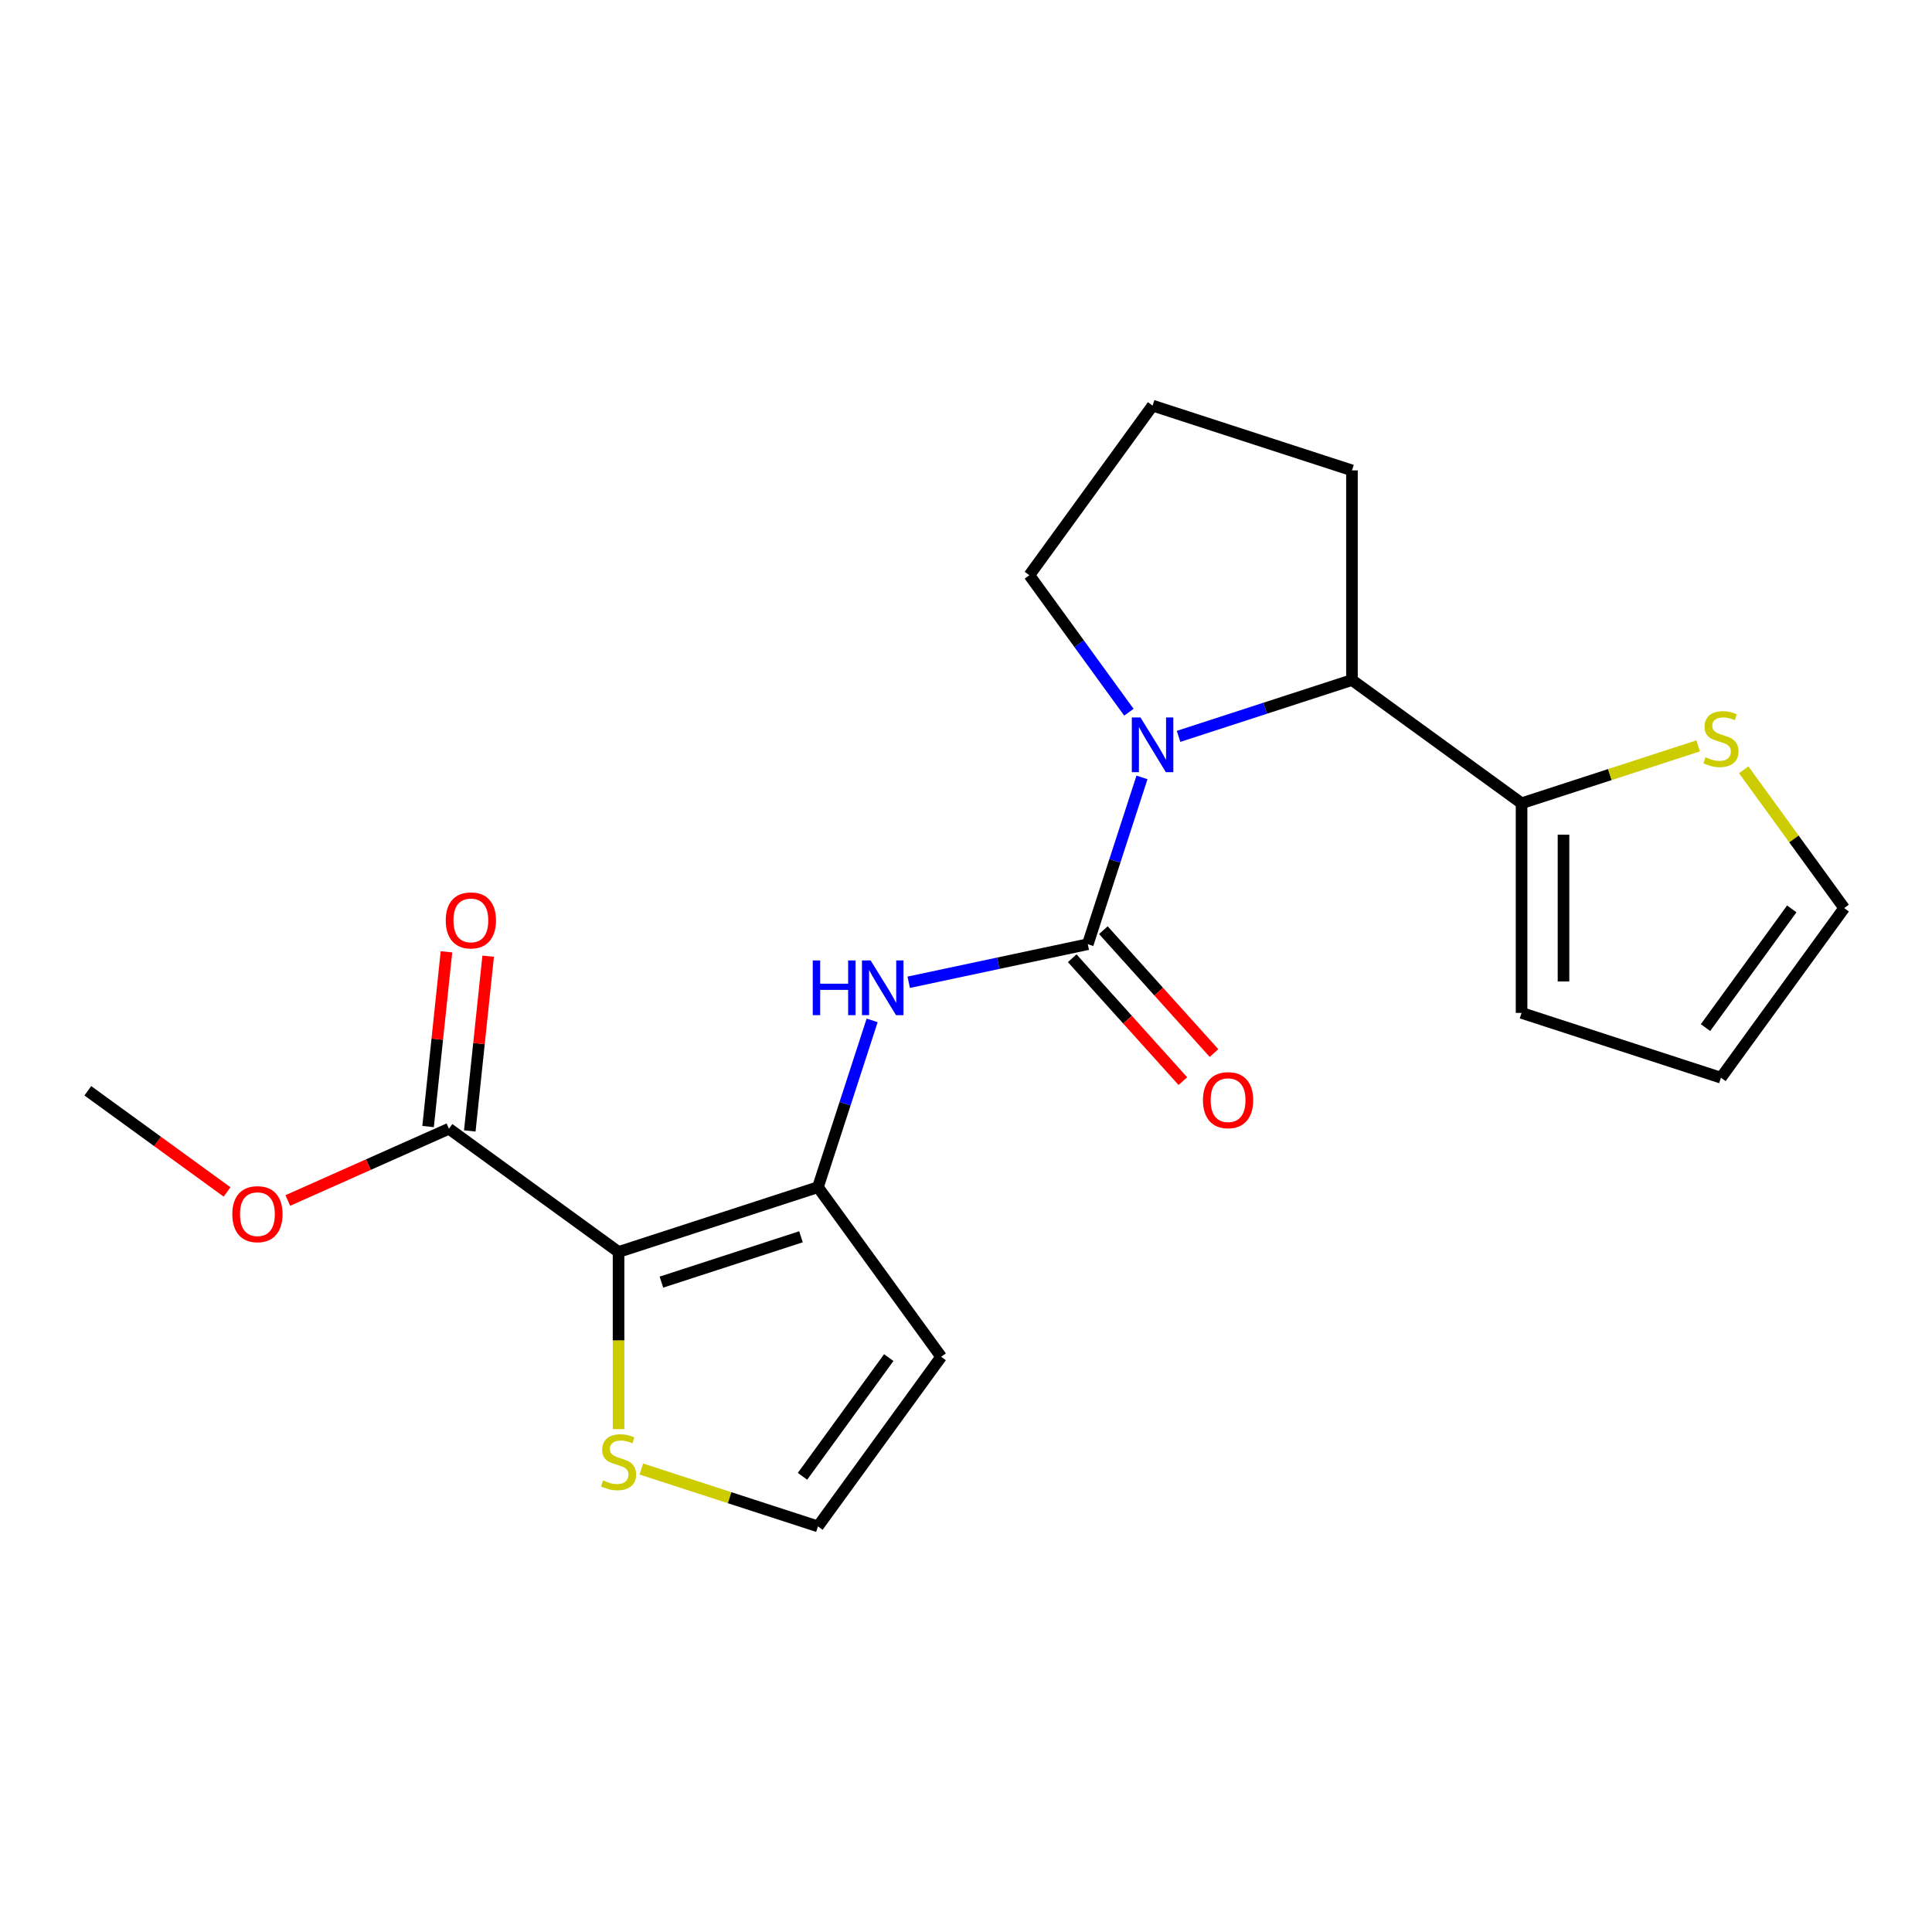 <?xml version='1.0' encoding='iso-8859-1'?>
<svg version='1.1' baseProfile='full'
              xmlns='http://www.w3.org/2000/svg'
                      xmlns:rdkit='http://www.rdkit.org/xml'
                      xmlns:xlink='http://www.w3.org/1999/xlink'
                  xml:space='preserve'
width='1000px' height='1000px' viewBox='0 0 1000 1000'>
<!-- END OF HEADER -->
<rect style='opacity:1.0;fill:#FFFFFF;stroke:none' width='1000' height='1000' x='0' y='0'> </rect>
<path class='bond-2' d='M 320.163,648.015 L 423.365,614.482' style='fill:none;fill-rule:evenodd;stroke:#000000;stroke-width:6px;stroke-linecap:butt;stroke-linejoin:miter;stroke-opacity:1' />
<path class='bond-2' d='M 342.35,663.625 L 414.591,640.152' style='fill:none;fill-rule:evenodd;stroke:#000000;stroke-width:6px;stroke-linecap:butt;stroke-linejoin:miter;stroke-opacity:1' />
<path class='bond-5' d='M 320.163,648.015 L 232.375,584.232' style='fill:none;fill-rule:evenodd;stroke:#000000;stroke-width:6px;stroke-linecap:butt;stroke-linejoin:miter;stroke-opacity:1' />
<path class='bond-7' d='M 320.163,648.015 L 320.163,693.855' style='fill:none;fill-rule:evenodd;stroke:#000000;stroke-width:6px;stroke-linecap:butt;stroke-linejoin:miter;stroke-opacity:1' />
<path class='bond-7' d='M 320.163,693.855 L 320.163,739.695' style='fill:none;fill-rule:evenodd;stroke:#CCCC00;stroke-width:6px;stroke-linecap:butt;stroke-linejoin:miter;stroke-opacity:1' />
<path class='bond-0' d='M 563.039,488.719 L 516.694,498.57' style='fill:none;fill-rule:evenodd;stroke:#000000;stroke-width:6px;stroke-linecap:butt;stroke-linejoin:miter;stroke-opacity:1' />
<path class='bond-0' d='M 516.694,498.57 L 470.35,508.421' style='fill:none;fill-rule:evenodd;stroke:#0000FF;stroke-width:6px;stroke-linecap:butt;stroke-linejoin:miter;stroke-opacity:1' />
<path class='bond-1' d='M 563.039,488.719 L 577.064,445.555' style='fill:none;fill-rule:evenodd;stroke:#000000;stroke-width:6px;stroke-linecap:butt;stroke-linejoin:miter;stroke-opacity:1' />
<path class='bond-1' d='M 577.064,445.555 L 591.089,402.391' style='fill:none;fill-rule:evenodd;stroke:#0000FF;stroke-width:6px;stroke-linecap:butt;stroke-linejoin:miter;stroke-opacity:1' />
<path class='bond-11' d='M 554.975,495.98 L 583.611,527.784' style='fill:none;fill-rule:evenodd;stroke:#000000;stroke-width:6px;stroke-linecap:butt;stroke-linejoin:miter;stroke-opacity:1' />
<path class='bond-11' d='M 583.611,527.784 L 612.247,559.588' style='fill:none;fill-rule:evenodd;stroke:#FF0000;stroke-width:6px;stroke-linecap:butt;stroke-linejoin:miter;stroke-opacity:1' />
<path class='bond-11' d='M 571.103,481.459 L 599.739,513.262' style='fill:none;fill-rule:evenodd;stroke:#000000;stroke-width:6px;stroke-linecap:butt;stroke-linejoin:miter;stroke-opacity:1' />
<path class='bond-11' d='M 599.739,513.262 L 628.376,545.066' style='fill:none;fill-rule:evenodd;stroke:#FF0000;stroke-width:6px;stroke-linecap:butt;stroke-linejoin:miter;stroke-opacity:1' />
<path class='bond-4' d='M 610.024,381.147 L 654.898,366.566' style='fill:none;fill-rule:evenodd;stroke:#0000FF;stroke-width:6px;stroke-linecap:butt;stroke-linejoin:miter;stroke-opacity:1' />
<path class='bond-4' d='M 654.898,366.566 L 699.773,351.985' style='fill:none;fill-rule:evenodd;stroke:#000000;stroke-width:6px;stroke-linecap:butt;stroke-linejoin:miter;stroke-opacity:1' />
<path class='bond-16' d='M 584.312,368.645 L 558.551,333.187' style='fill:none;fill-rule:evenodd;stroke:#0000FF;stroke-width:6px;stroke-linecap:butt;stroke-linejoin:miter;stroke-opacity:1' />
<path class='bond-16' d='M 558.551,333.187 L 532.789,297.729' style='fill:none;fill-rule:evenodd;stroke:#000000;stroke-width:6px;stroke-linecap:butt;stroke-linejoin:miter;stroke-opacity:1' />
<path class='bond-3' d='M 423.365,614.482 L 437.39,571.318' style='fill:none;fill-rule:evenodd;stroke:#000000;stroke-width:6px;stroke-linecap:butt;stroke-linejoin:miter;stroke-opacity:1' />
<path class='bond-3' d='M 437.39,571.318 L 451.415,528.153' style='fill:none;fill-rule:evenodd;stroke:#0000FF;stroke-width:6px;stroke-linecap:butt;stroke-linejoin:miter;stroke-opacity:1' />
<path class='bond-8' d='M 423.365,614.482 L 487.147,702.271' style='fill:none;fill-rule:evenodd;stroke:#000000;stroke-width:6px;stroke-linecap:butt;stroke-linejoin:miter;stroke-opacity:1' />
<path class='bond-6' d='M 699.773,351.985 L 787.561,415.768' style='fill:none;fill-rule:evenodd;stroke:#000000;stroke-width:6px;stroke-linecap:butt;stroke-linejoin:miter;stroke-opacity:1' />
<path class='bond-18' d='M 699.773,351.985 L 699.773,243.473' style='fill:none;fill-rule:evenodd;stroke:#000000;stroke-width:6px;stroke-linecap:butt;stroke-linejoin:miter;stroke-opacity:1' />
<path class='bond-14' d='M 243.166,585.367 L 247.919,540.144' style='fill:none;fill-rule:evenodd;stroke:#000000;stroke-width:6px;stroke-linecap:butt;stroke-linejoin:miter;stroke-opacity:1' />
<path class='bond-14' d='M 247.919,540.144 L 252.673,494.921' style='fill:none;fill-rule:evenodd;stroke:#FF0000;stroke-width:6px;stroke-linecap:butt;stroke-linejoin:miter;stroke-opacity:1' />
<path class='bond-14' d='M 221.583,583.098 L 226.336,537.875' style='fill:none;fill-rule:evenodd;stroke:#000000;stroke-width:6px;stroke-linecap:butt;stroke-linejoin:miter;stroke-opacity:1' />
<path class='bond-14' d='M 226.336,537.875 L 231.089,492.653' style='fill:none;fill-rule:evenodd;stroke:#FF0000;stroke-width:6px;stroke-linecap:butt;stroke-linejoin:miter;stroke-opacity:1' />
<path class='bond-17' d='M 232.375,584.232 L 190.665,602.803' style='fill:none;fill-rule:evenodd;stroke:#000000;stroke-width:6px;stroke-linecap:butt;stroke-linejoin:miter;stroke-opacity:1' />
<path class='bond-17' d='M 190.665,602.803 L 148.956,621.373' style='fill:none;fill-rule:evenodd;stroke:#FF0000;stroke-width:6px;stroke-linecap:butt;stroke-linejoin:miter;stroke-opacity:1' />
<path class='bond-9' d='M 787.561,415.768 L 833.266,400.917' style='fill:none;fill-rule:evenodd;stroke:#000000;stroke-width:6px;stroke-linecap:butt;stroke-linejoin:miter;stroke-opacity:1' />
<path class='bond-9' d='M 833.266,400.917 L 878.97,386.067' style='fill:none;fill-rule:evenodd;stroke:#CCCC00;stroke-width:6px;stroke-linecap:butt;stroke-linejoin:miter;stroke-opacity:1' />
<path class='bond-12' d='M 787.561,415.768 L 787.561,524.28' style='fill:none;fill-rule:evenodd;stroke:#000000;stroke-width:6px;stroke-linecap:butt;stroke-linejoin:miter;stroke-opacity:1' />
<path class='bond-12' d='M 809.264,432.045 L 809.264,508.003' style='fill:none;fill-rule:evenodd;stroke:#000000;stroke-width:6px;stroke-linecap:butt;stroke-linejoin:miter;stroke-opacity:1' />
<path class='bond-10' d='M 331.956,760.359 L 377.661,775.209' style='fill:none;fill-rule:evenodd;stroke:#CCCC00;stroke-width:6px;stroke-linecap:butt;stroke-linejoin:miter;stroke-opacity:1' />
<path class='bond-10' d='M 377.661,775.209 L 423.365,790.06' style='fill:none;fill-rule:evenodd;stroke:#000000;stroke-width:6px;stroke-linecap:butt;stroke-linejoin:miter;stroke-opacity:1' />
<path class='bond-21' d='M 487.147,702.271 L 423.365,790.06' style='fill:none;fill-rule:evenodd;stroke:#000000;stroke-width:6px;stroke-linecap:butt;stroke-linejoin:miter;stroke-opacity:1' />
<path class='bond-21' d='M 460.022,702.683 L 415.375,764.135' style='fill:none;fill-rule:evenodd;stroke:#000000;stroke-width:6px;stroke-linecap:butt;stroke-linejoin:miter;stroke-opacity:1' />
<path class='bond-13' d='M 902.556,398.467 L 928.551,434.245' style='fill:none;fill-rule:evenodd;stroke:#CCCC00;stroke-width:6px;stroke-linecap:butt;stroke-linejoin:miter;stroke-opacity:1' />
<path class='bond-13' d='M 928.551,434.245 L 954.545,470.024' style='fill:none;fill-rule:evenodd;stroke:#000000;stroke-width:6px;stroke-linecap:butt;stroke-linejoin:miter;stroke-opacity:1' />
<path class='bond-15' d='M 787.561,524.28 L 890.763,557.813' style='fill:none;fill-rule:evenodd;stroke:#000000;stroke-width:6px;stroke-linecap:butt;stroke-linejoin:miter;stroke-opacity:1' />
<path class='bond-23' d='M 954.545,470.024 L 890.763,557.813' style='fill:none;fill-rule:evenodd;stroke:#000000;stroke-width:6px;stroke-linecap:butt;stroke-linejoin:miter;stroke-opacity:1' />
<path class='bond-23' d='M 927.42,470.436 L 882.773,531.888' style='fill:none;fill-rule:evenodd;stroke:#000000;stroke-width:6px;stroke-linecap:butt;stroke-linejoin:miter;stroke-opacity:1' />
<path class='bond-19' d='M 532.789,297.729 L 596.571,209.94' style='fill:none;fill-rule:evenodd;stroke:#000000;stroke-width:6px;stroke-linecap:butt;stroke-linejoin:miter;stroke-opacity:1' />
<path class='bond-20' d='M 117.53,616.952 L 81.493,590.769' style='fill:none;fill-rule:evenodd;stroke:#FF0000;stroke-width:6px;stroke-linecap:butt;stroke-linejoin:miter;stroke-opacity:1' />
<path class='bond-20' d='M 81.493,590.769 L 45.455,564.586' style='fill:none;fill-rule:evenodd;stroke:#000000;stroke-width:6px;stroke-linecap:butt;stroke-linejoin:miter;stroke-opacity:1' />
<path class='bond-22' d='M 699.773,243.473 L 596.571,209.94' style='fill:none;fill-rule:evenodd;stroke:#000000;stroke-width:6px;stroke-linecap:butt;stroke-linejoin:miter;stroke-opacity:1' />
<path  class='atom-2' d='M 590.311 371.358
L 599.591 386.358
Q 600.511 387.838, 601.991 390.518
Q 603.471 393.198, 603.551 393.358
L 603.551 371.358
L 607.311 371.358
L 607.311 399.678
L 603.431 399.678
L 593.471 383.278
Q 592.311 381.358, 591.071 379.158
Q 589.871 376.958, 589.511 376.278
L 589.511 399.678
L 585.831 399.678
L 585.831 371.358
L 590.311 371.358
' fill='#0000FF'/>
<path  class='atom-4' d='M 420.677 497.121
L 424.517 497.121
L 424.517 509.161
L 438.997 509.161
L 438.997 497.121
L 442.837 497.121
L 442.837 525.441
L 438.997 525.441
L 438.997 512.361
L 424.517 512.361
L 424.517 525.441
L 420.677 525.441
L 420.677 497.121
' fill='#0000FF'/>
<path  class='atom-4' d='M 450.637 497.121
L 459.917 512.121
Q 460.837 513.601, 462.317 516.281
Q 463.797 518.961, 463.877 519.121
L 463.877 497.121
L 467.637 497.121
L 467.637 525.441
L 463.757 525.441
L 453.797 509.041
Q 452.637 507.121, 451.397 504.921
Q 450.197 502.721, 449.837 502.041
L 449.837 525.441
L 446.157 525.441
L 446.157 497.121
L 450.637 497.121
' fill='#0000FF'/>
<path  class='atom-8' d='M 312.163 766.247
Q 312.483 766.367, 313.803 766.927
Q 315.123 767.487, 316.563 767.847
Q 318.043 768.167, 319.483 768.167
Q 322.163 768.167, 323.723 766.887
Q 325.283 765.567, 325.283 763.287
Q 325.283 761.727, 324.483 760.767
Q 323.723 759.807, 322.523 759.287
Q 321.323 758.767, 319.323 758.167
Q 316.803 757.407, 315.283 756.687
Q 313.803 755.967, 312.723 754.447
Q 311.683 752.927, 311.683 750.367
Q 311.683 746.807, 314.083 744.607
Q 316.523 742.407, 321.323 742.407
Q 324.603 742.407, 328.323 743.967
L 327.403 747.047
Q 324.003 745.647, 321.443 745.647
Q 318.683 745.647, 317.163 746.807
Q 315.643 747.927, 315.683 749.887
Q 315.683 751.407, 316.443 752.327
Q 317.243 753.247, 318.363 753.767
Q 319.523 754.287, 321.443 754.887
Q 324.003 755.687, 325.523 756.487
Q 327.043 757.287, 328.123 758.927
Q 329.243 760.527, 329.243 763.287
Q 329.243 767.207, 326.603 769.327
Q 324.003 771.407, 319.643 771.407
Q 317.123 771.407, 315.203 770.847
Q 313.323 770.327, 311.083 769.407
L 312.163 766.247
' fill='#CCCC00'/>
<path  class='atom-10' d='M 882.763 391.955
Q 883.083 392.075, 884.403 392.635
Q 885.723 393.195, 887.163 393.555
Q 888.643 393.875, 890.083 393.875
Q 892.763 393.875, 894.323 392.595
Q 895.883 391.275, 895.883 388.995
Q 895.883 387.435, 895.083 386.475
Q 894.323 385.515, 893.123 384.995
Q 891.923 384.475, 889.923 383.875
Q 887.403 383.115, 885.883 382.395
Q 884.403 381.675, 883.323 380.155
Q 882.283 378.635, 882.283 376.075
Q 882.283 372.515, 884.683 370.315
Q 887.123 368.115, 891.923 368.115
Q 895.203 368.115, 898.923 369.675
L 898.003 372.755
Q 894.603 371.355, 892.043 371.355
Q 889.283 371.355, 887.763 372.515
Q 886.243 373.635, 886.283 375.595
Q 886.283 377.115, 887.043 378.035
Q 887.843 378.955, 888.963 379.475
Q 890.123 379.995, 892.043 380.595
Q 894.603 381.395, 896.123 382.195
Q 897.643 382.995, 898.723 384.635
Q 899.843 386.235, 899.843 388.995
Q 899.843 392.915, 897.203 395.035
Q 894.603 397.115, 890.243 397.115
Q 887.723 397.115, 885.803 396.555
Q 883.923 396.035, 881.683 395.115
L 882.763 391.955
' fill='#CCCC00'/>
<path  class='atom-12' d='M 622.648 569.44
Q 622.648 562.64, 626.008 558.84
Q 629.368 555.04, 635.648 555.04
Q 641.928 555.04, 645.288 558.84
Q 648.648 562.64, 648.648 569.44
Q 648.648 576.32, 645.248 580.24
Q 641.848 584.12, 635.648 584.12
Q 629.408 584.12, 626.008 580.24
Q 622.648 576.36, 622.648 569.44
M 635.648 580.92
Q 639.968 580.92, 642.288 578.04
Q 644.648 575.12, 644.648 569.44
Q 644.648 563.88, 642.288 561.08
Q 639.968 558.24, 635.648 558.24
Q 631.328 558.24, 628.968 561.04
Q 626.648 563.84, 626.648 569.44
Q 626.648 575.16, 628.968 578.04
Q 631.328 580.92, 635.648 580.92
' fill='#FF0000'/>
<path  class='atom-15' d='M 230.717 476.394
Q 230.717 469.594, 234.077 465.794
Q 237.437 461.994, 243.717 461.994
Q 249.997 461.994, 253.357 465.794
Q 256.717 469.594, 256.717 476.394
Q 256.717 483.274, 253.317 487.194
Q 249.917 491.074, 243.717 491.074
Q 237.477 491.074, 234.077 487.194
Q 230.717 483.314, 230.717 476.394
M 243.717 487.874
Q 248.037 487.874, 250.357 484.994
Q 252.717 482.074, 252.717 476.394
Q 252.717 470.834, 250.357 468.034
Q 248.037 465.194, 243.717 465.194
Q 239.397 465.194, 237.037 467.994
Q 234.717 470.794, 234.717 476.394
Q 234.717 482.114, 237.037 484.994
Q 239.397 487.874, 243.717 487.874
' fill='#FF0000'/>
<path  class='atom-18' d='M 120.243 628.449
Q 120.243 621.649, 123.603 617.849
Q 126.963 614.049, 133.243 614.049
Q 139.523 614.049, 142.883 617.849
Q 146.243 621.649, 146.243 628.449
Q 146.243 635.329, 142.843 639.249
Q 139.443 643.129, 133.243 643.129
Q 127.003 643.129, 123.603 639.249
Q 120.243 635.369, 120.243 628.449
M 133.243 639.929
Q 137.563 639.929, 139.883 637.049
Q 142.243 634.129, 142.243 628.449
Q 142.243 622.889, 139.883 620.089
Q 137.563 617.249, 133.243 617.249
Q 128.923 617.249, 126.563 620.049
Q 124.243 622.849, 124.243 628.449
Q 124.243 634.169, 126.563 637.049
Q 128.923 639.929, 133.243 639.929
' fill='#FF0000'/>
</svg>
